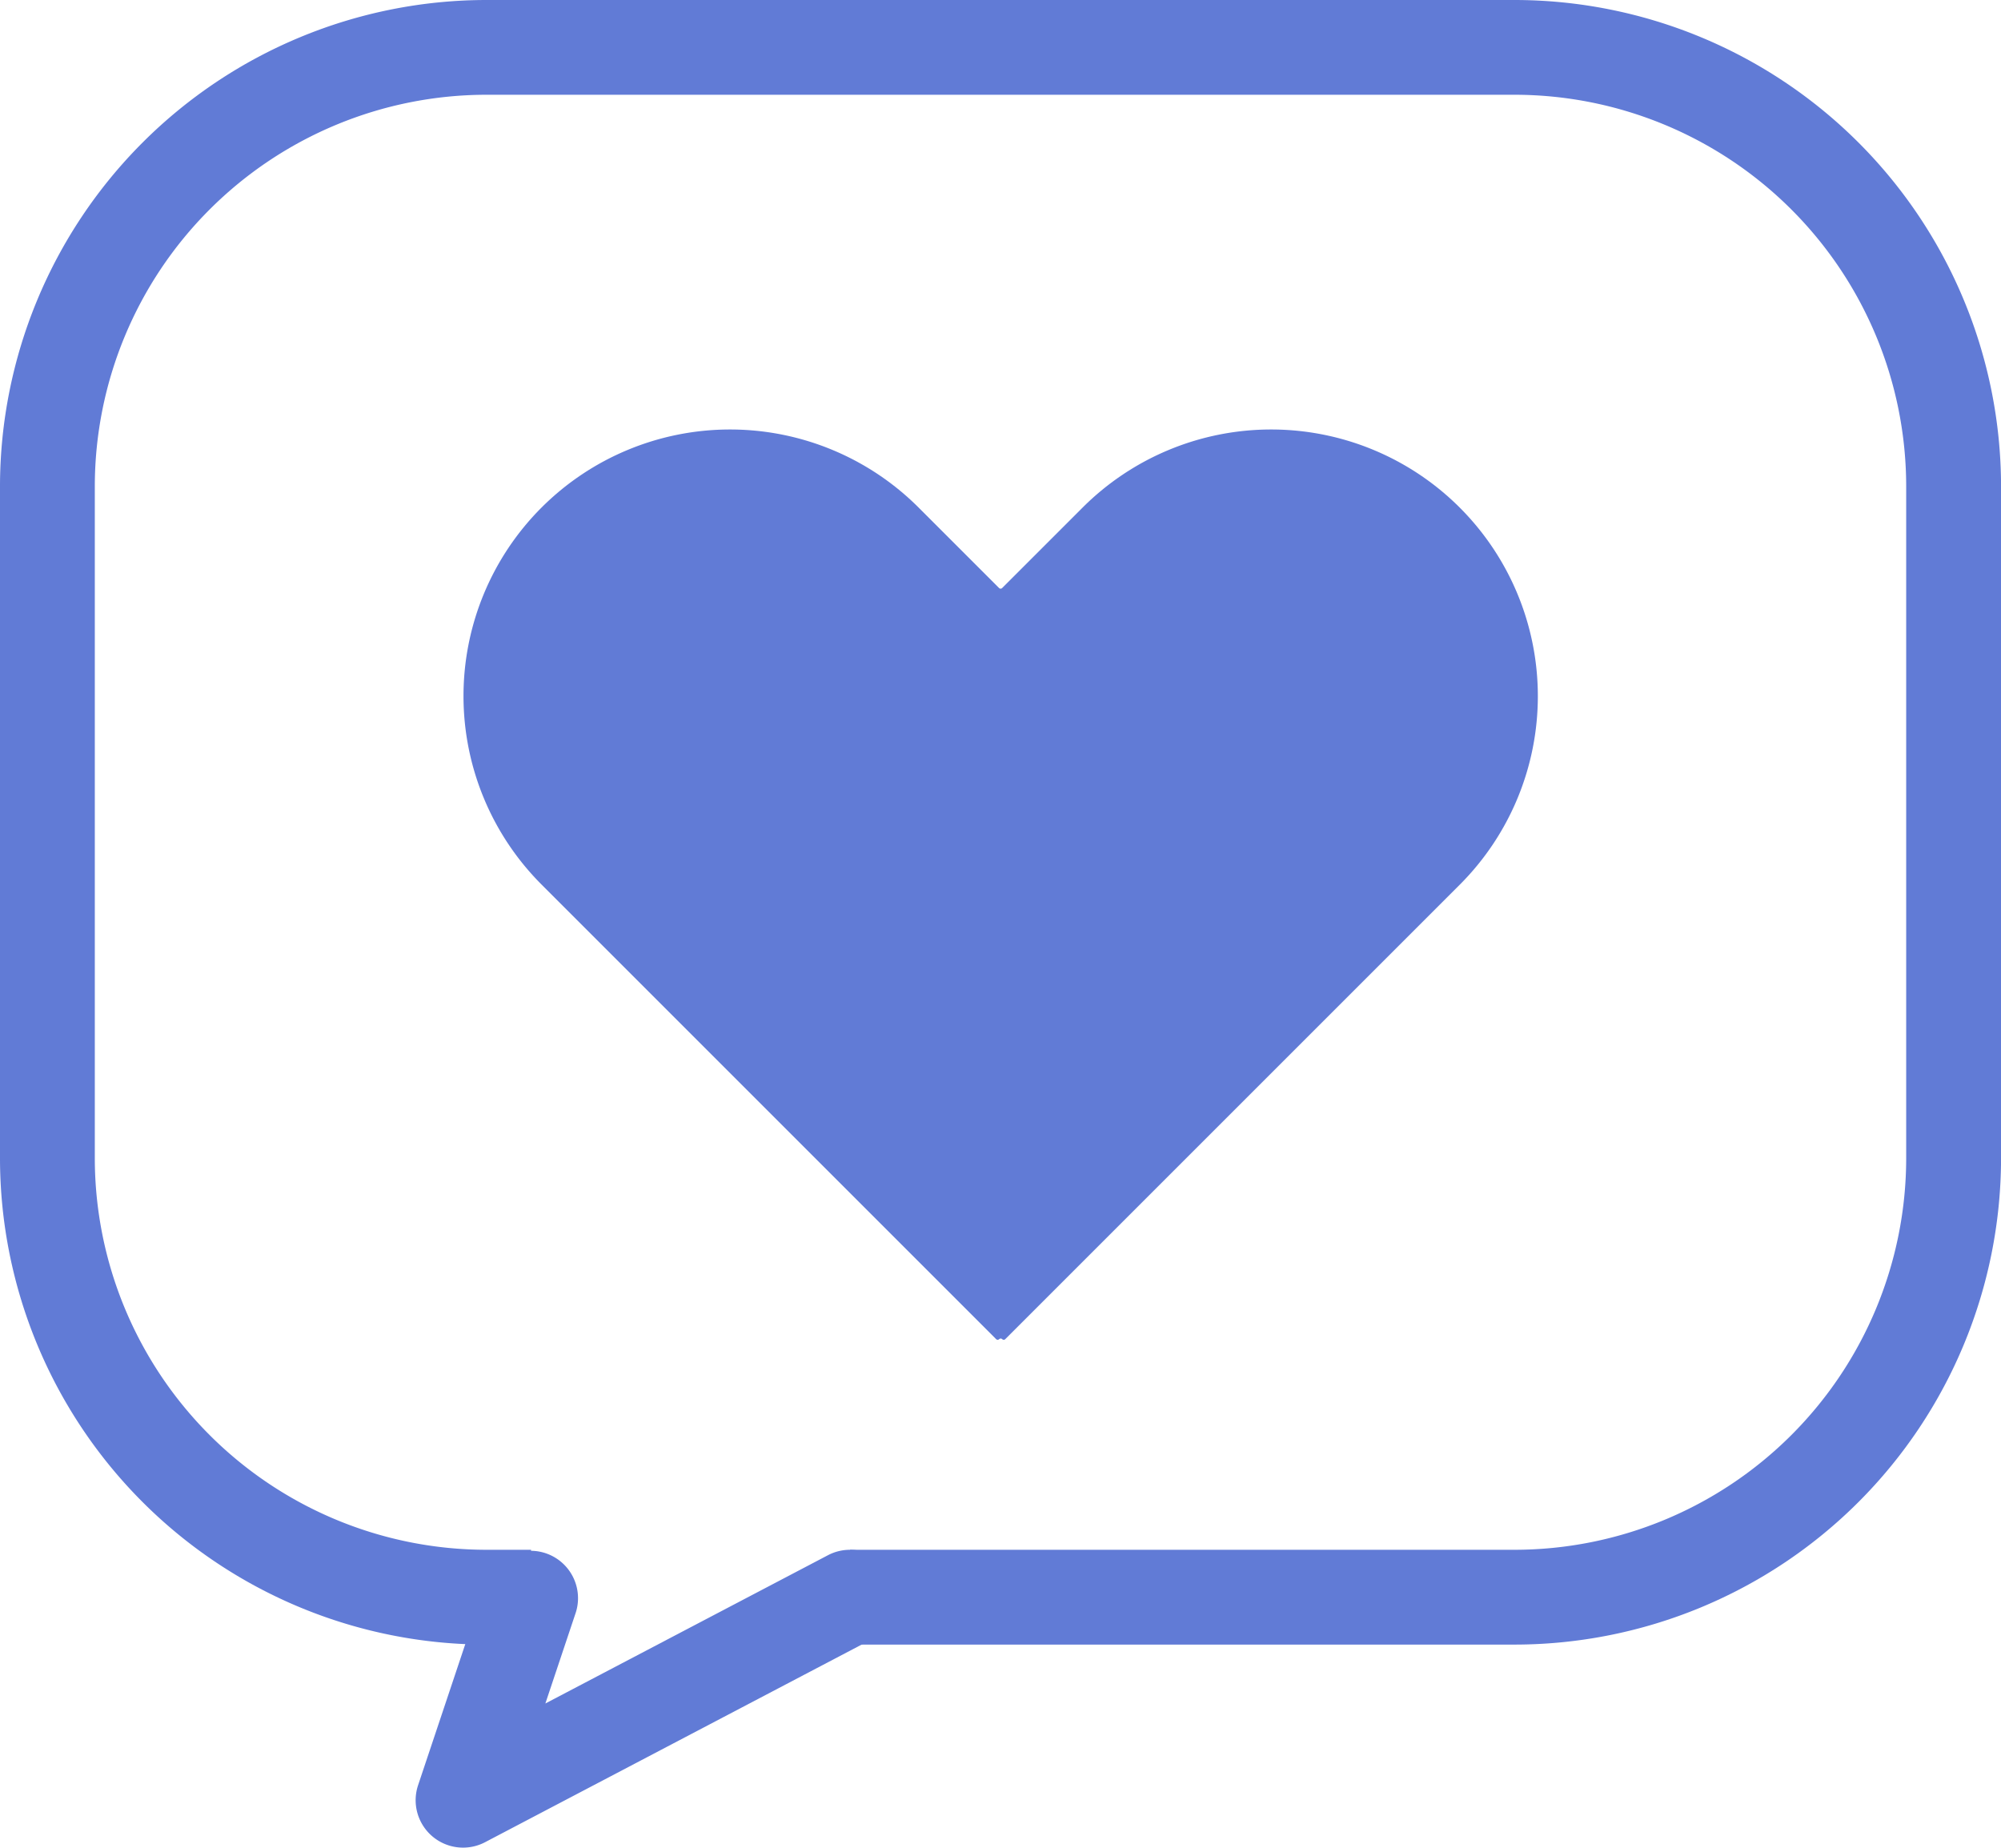 <svg xmlns="http://www.w3.org/2000/svg" width="43.519" height="40.187" viewBox="0 0 43.519 40.187">
  <g id="Groupe_4265" data-name="Groupe 4265" transform="translate(-501.38 -1953.06)">
    <g id="Groupe_4262" data-name="Groupe 4262" transform="translate(511.454 1962.401)">
      <path id="Tracé_13554" data-name="Tracé 13554" d="M562.145,1991.006h0a5.8,5.8,0,0,0-8.2,0l-1.751,1.751a.047.047,0,0,1-.066,0l-1.751-1.751a5.8,5.8,0,0,0-8.2,0h0a5.8,5.8,0,0,0,0,8.2l9.887,9.888a.047.047,0,0,0,.066,0h0a.047.047,0,0,1,.066,0h0a.047.047,0,0,0,.066,0l9.888-9.888A5.8,5.8,0,0,0,562.145,1991.006Z" transform="translate(-540.473 -1989.308)" fill="#617bd6"/>
    </g>
    <g id="Groupe_4263" data-name="Groupe 4263" transform="translate(501.38 1953.06)">
      <path id="Tracé_13555" data-name="Tracé 13555" d="M534.323,1988.83H519.869v-2.062h14.454a8.523,8.523,0,0,0,8.514-8.511v-14.624a8.523,8.523,0,0,0-8.514-8.512H511.956a8.523,8.523,0,0,0-8.514,8.512v14.624a8.523,8.523,0,0,0,8.514,8.511h.974v2.062h-.974a10.586,10.586,0,0,1-10.576-10.573v-14.624a10.587,10.587,0,0,1,10.576-10.573h22.368a10.586,10.586,0,0,1,10.576,10.573v14.624A10.586,10.586,0,0,1,534.323,1988.83Z" transform="translate(-501.38 -1953.06)" fill="#617bd6"/>
    </g>
    <g id="Groupe_4264" data-name="Groupe 4264" transform="translate(510.423 1986.768)">
      <path id="Tracé_13556" data-name="Tracé 13556" d="M537.5,2090.346a1.031,1.031,0,0,1-.978-1.358l1.477-4.416a1.031,1.031,0,0,1,1.955.654l-.664,1.985,6.146-3.225a1.031,1.031,0,0,1,.958,1.826l-8.415,4.416A1.031,1.031,0,0,1,537.5,2090.346Z" transform="translate(-536.472 -2083.868)" fill="#617bd6"/>
    </g>
  </g>
</svg>
